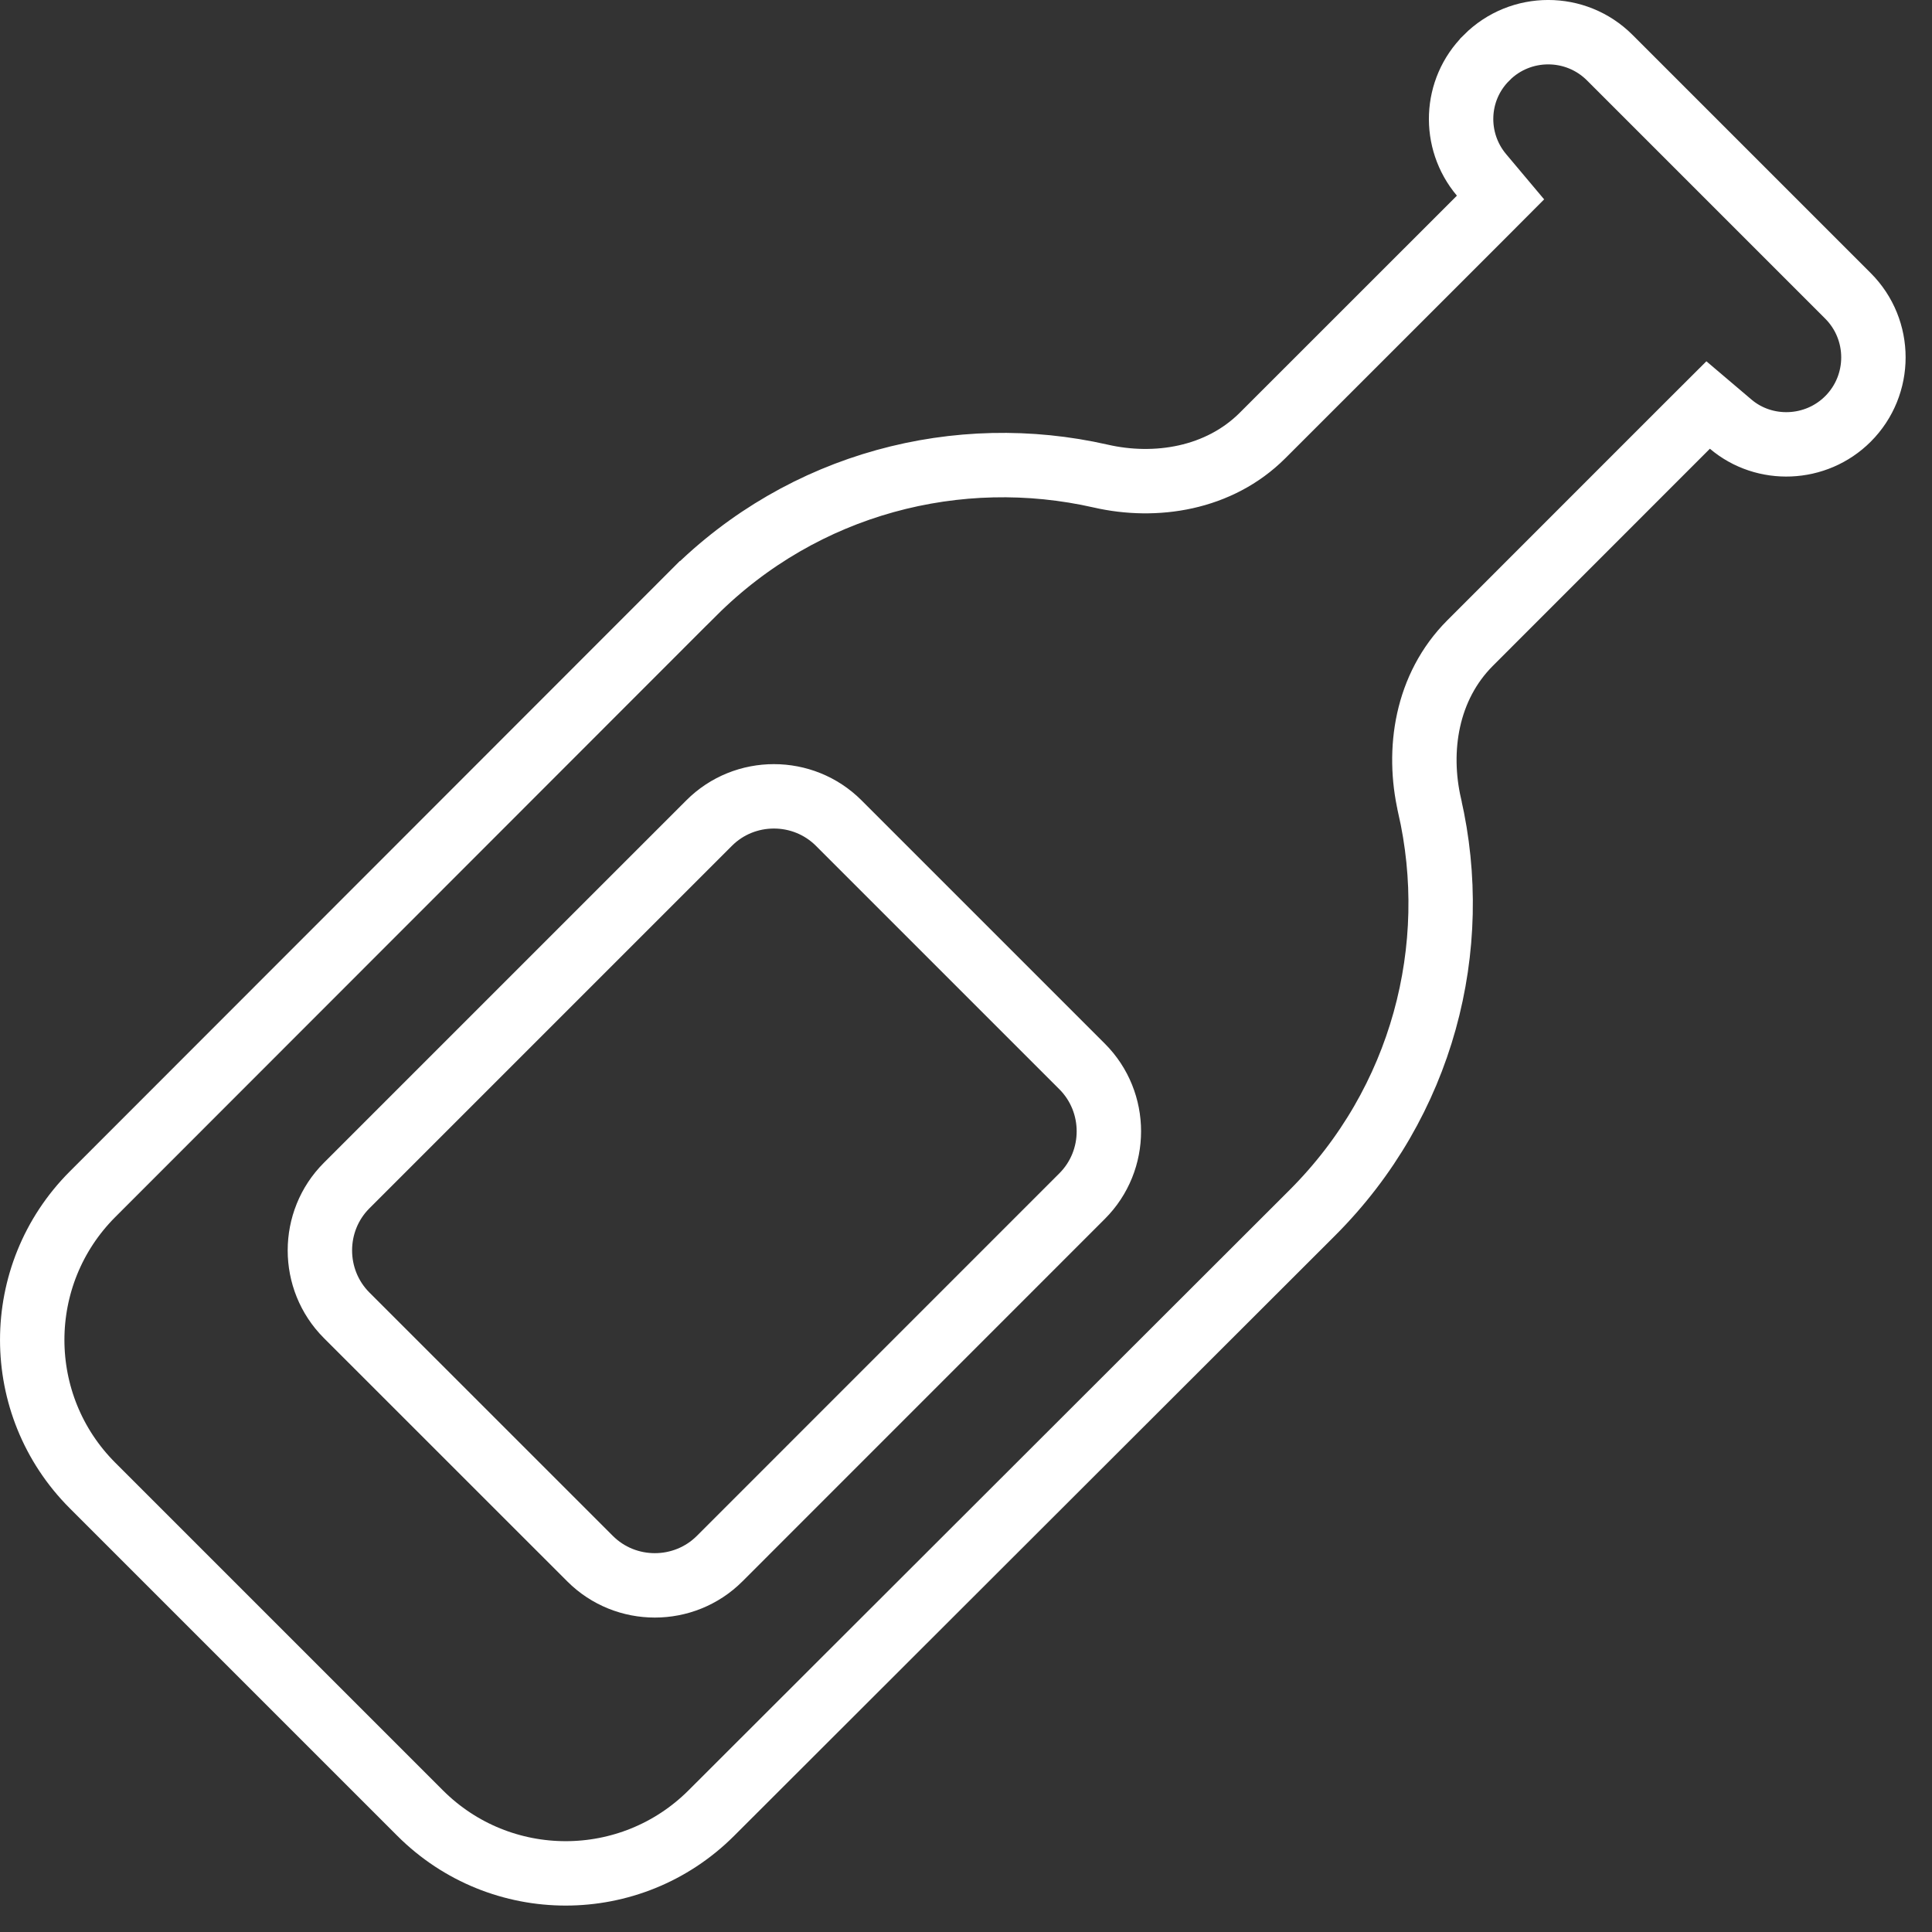 <svg width="30" height="30" viewBox="0 0 30 30" fill="none" xmlns="http://www.w3.org/2000/svg">
<rect x="0" y="0" width="30" height="30" fill="#333333" stroke="none"/>
<path d="M23.084 0.897L23.085 0.895C23.612 0.368 24.469 0.368 24.996 0.895L28.695 4.594C29.222 5.121 29.222 5.978 28.695 6.505C28.196 7.003 27.398 7.03 26.875 6.587L26.524 6.289L26.198 6.614L25.649 7.163L22.829 9.984C22.144 10.669 22.003 11.653 22.198 12.506L22.198 12.507C22.704 14.709 22.096 17.114 20.379 18.831C20.379 18.831 20.379 18.831 20.379 18.831L11.046 28.153L11.046 28.153C9.796 29.402 7.772 29.402 6.523 28.153L1.437 23.067C0.188 21.818 0.188 19.794 1.437 18.544L1.437 18.544L10.764 9.211C10.764 9.211 10.764 9.211 10.765 9.211C12.481 7.495 14.886 6.891 17.09 7.392C17.939 7.587 18.928 7.439 19.606 6.761L22.427 3.941L22.976 3.392L23.3 3.067L23.005 2.716C22.557 2.184 22.584 1.392 23.084 0.897ZM5.382 20.423L9.162 24.202C9.715 24.756 10.621 24.756 11.175 24.202L16.803 18.573C17.357 18.02 17.357 17.114 16.803 16.56L13.024 12.781C12.47 12.227 11.564 12.227 11.011 12.781L5.382 18.41C4.829 18.963 4.829 19.869 5.382 20.423Z" stroke="white"/>
</svg>
